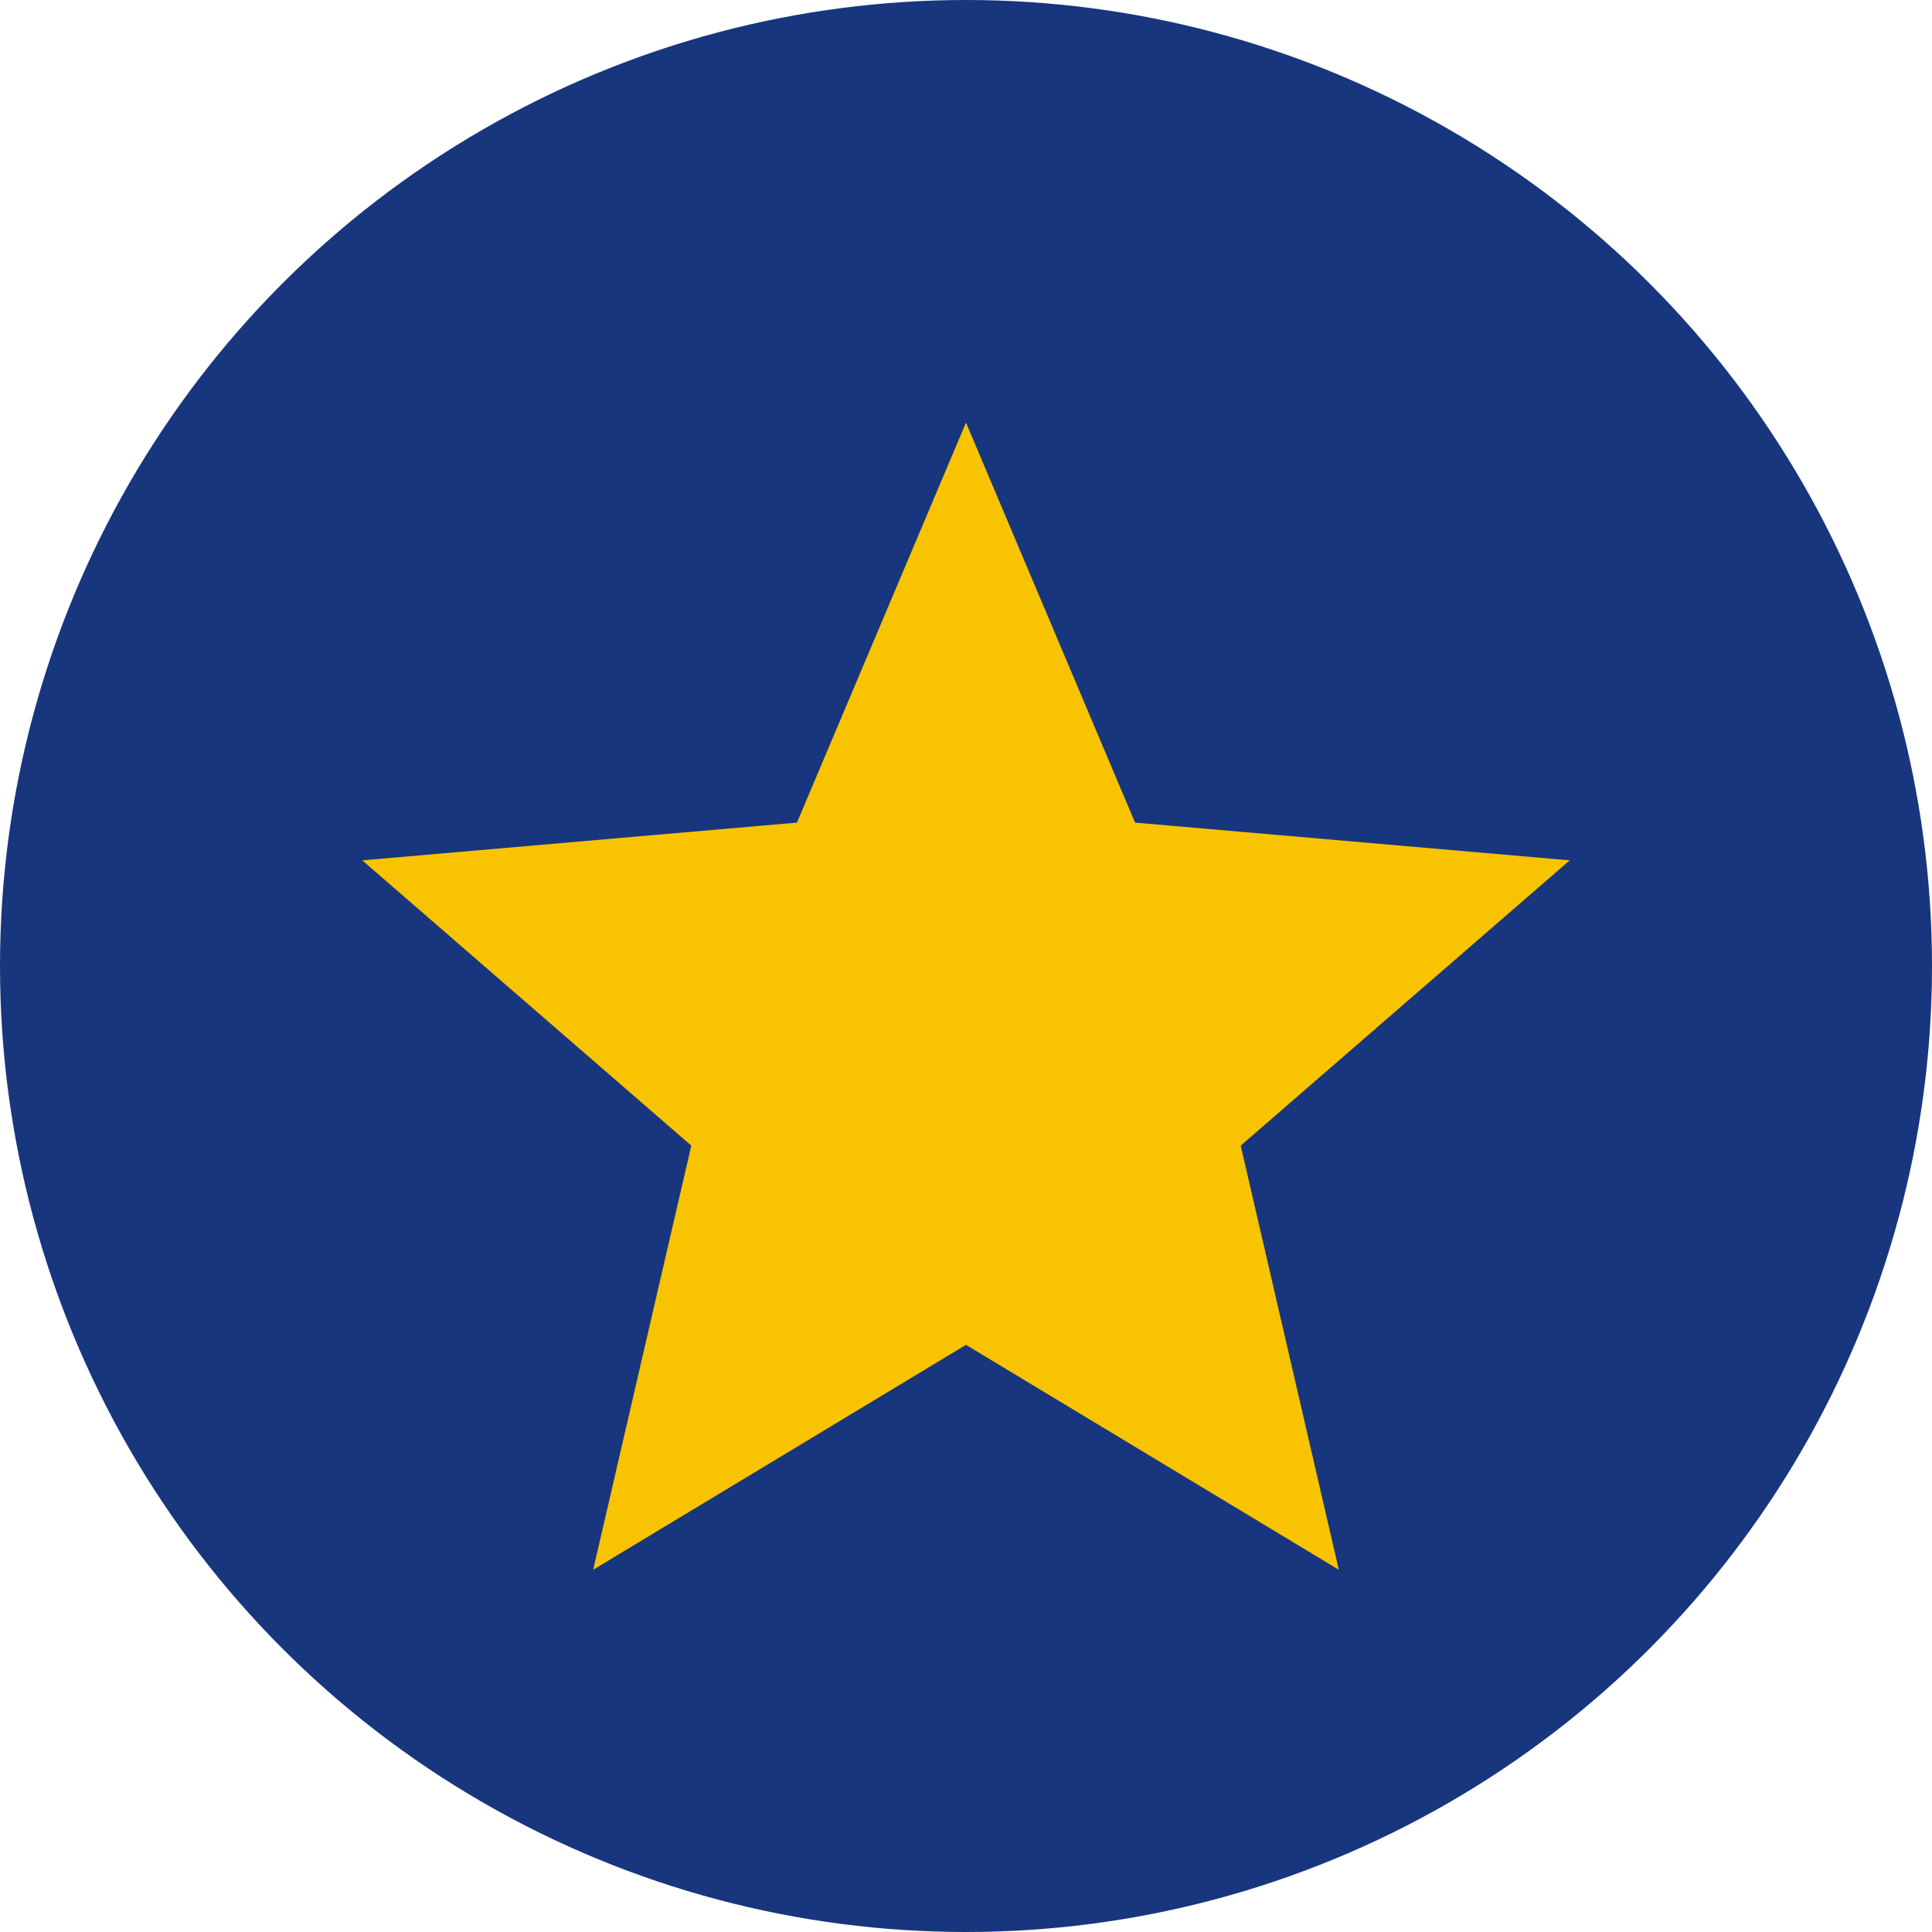 <svg width="32" height="32" viewBox="0 0 32 32" fill="none" xmlns="http://www.w3.org/2000/svg">
<circle cx="16" cy="16" r="16" fill="#18367E"/>
<path d="M9.825 26L11.45 18.975L6 14.25L13.2 13.625L16 7L18.8 13.625L26 14.25L20.55 18.975L22.175 26L16 22.275L9.825 26Z" fill="#F8C301"/>
</svg>
